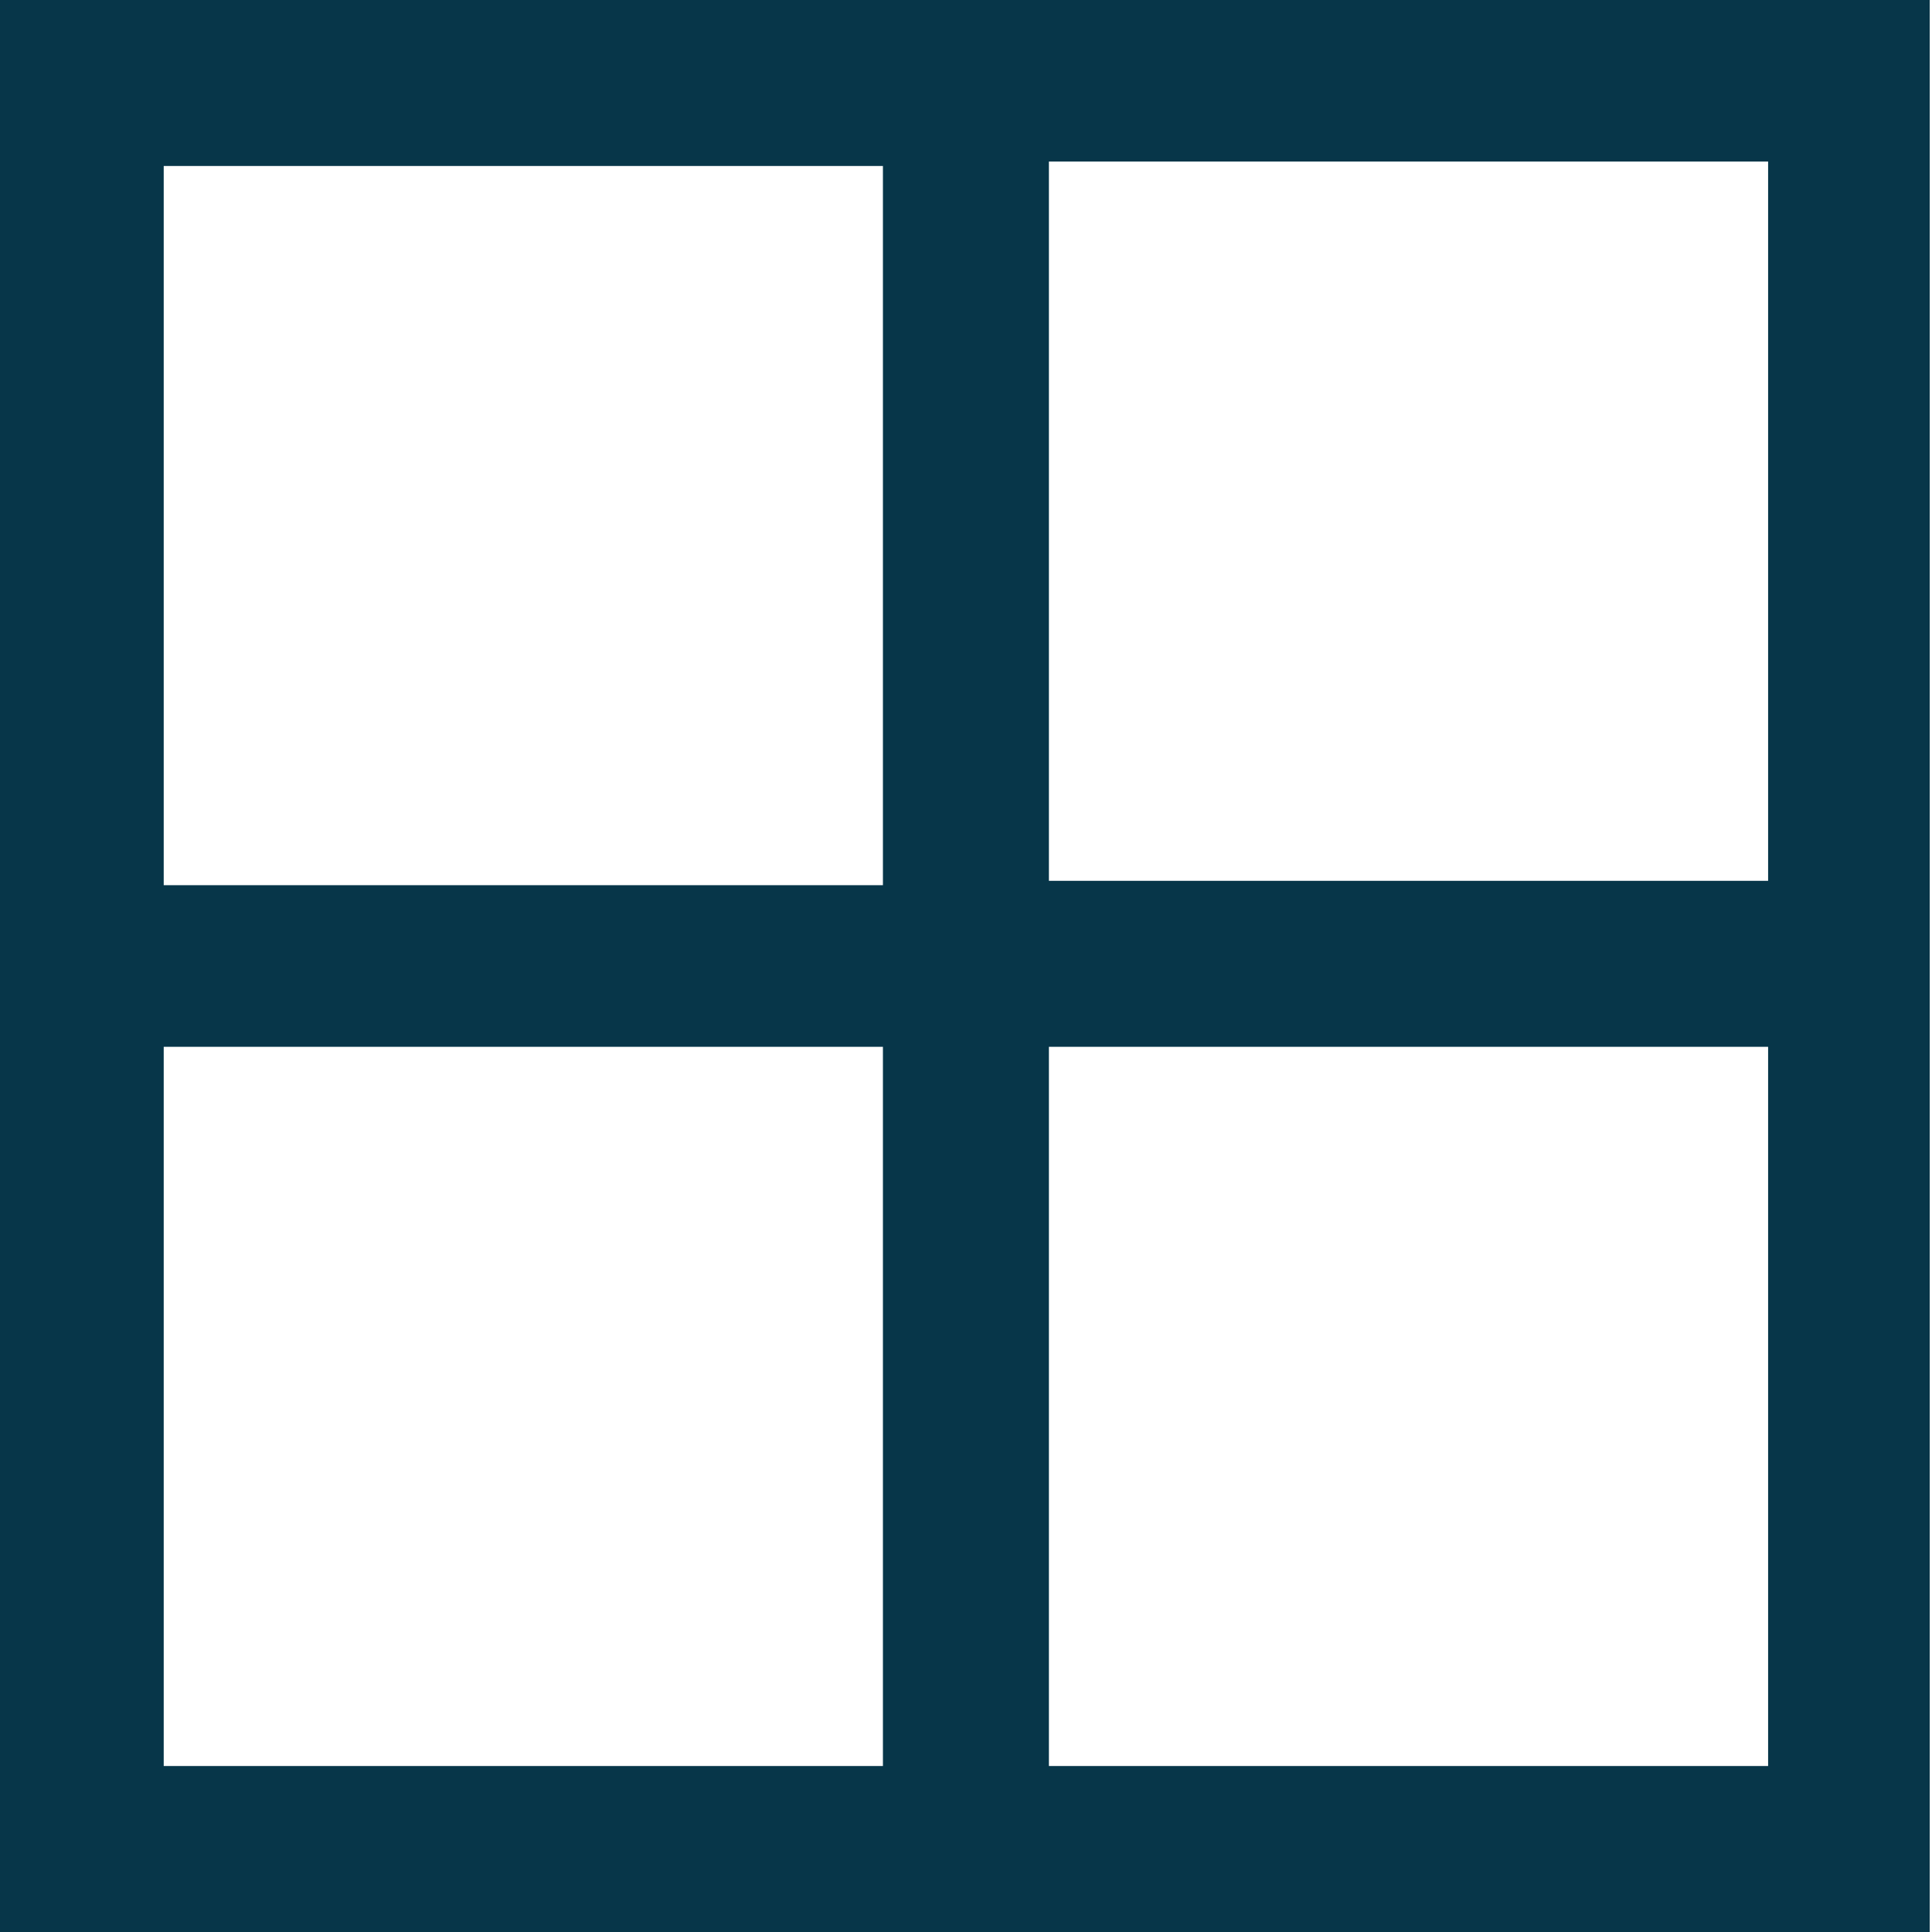 <svg width="23" height="23" viewBox="0 0 23 23" fill="none" xmlns="http://www.w3.org/2000/svg">
<g clip-path="url(#clip0_135_7216)">
<path d="M12.487 0H-0.027V23H22.973V0H12.487ZM1.949 1.976H10.511V10.538H1.949V1.976ZM10.511 21.024H1.949V12.462H10.511V21.024ZM21.049 21.024H12.487V12.462H21.049V21.024ZM12.487 10.486V1.923H21.049V10.486H12.487Z" fill="#073649"/>
</g>
<defs>
<clipPath id="clip0_135_7216">
<rect width="23" height="23" fill="white"/>
</clipPath>
</defs>
</svg>
